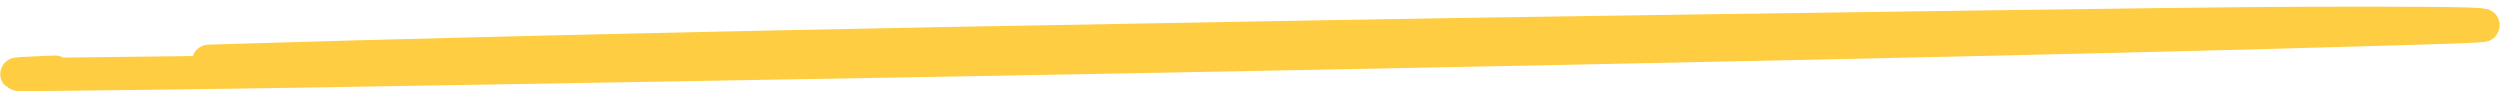 <svg xmlns="http://www.w3.org/2000/svg" width="301" height="11" viewBox="0 0 301 11" fill="none"><path d="M25.123 7.373C47.229 6.693 69.988 6.155 92.954 5.669C110.024 5.307 121.355 5.115 138.479 4.814C149.468 4.622 166.69 4.293 177.67 4.13C187.052 3.991 205.854 3.715 205.854 3.715C205.854 3.715 225.615 3.43 237.468 3.274C251.172 3.093 269.773 2.793 282.708 2.804C287.15 2.807 298.091 2.781 298.957 3.03C299.382 3.153 291.255 3.377 289.65 3.426C266.477 4.126 242.231 4.662 218.299 5.186C198.533 5.619 178.562 5.999 158.72 6.391C126.558 7.028 94.194 7.577 62.005 8.126C43.877 8.435 25.223 8.757 7.298 8.935C5.421 8.954 2.101 9.012 2.031 8.93C1.982 8.873 5.887 8.712 6.628 8.681" stroke="#FFCD41" stroke-width="4" stroke-linecap="round"></path></svg>